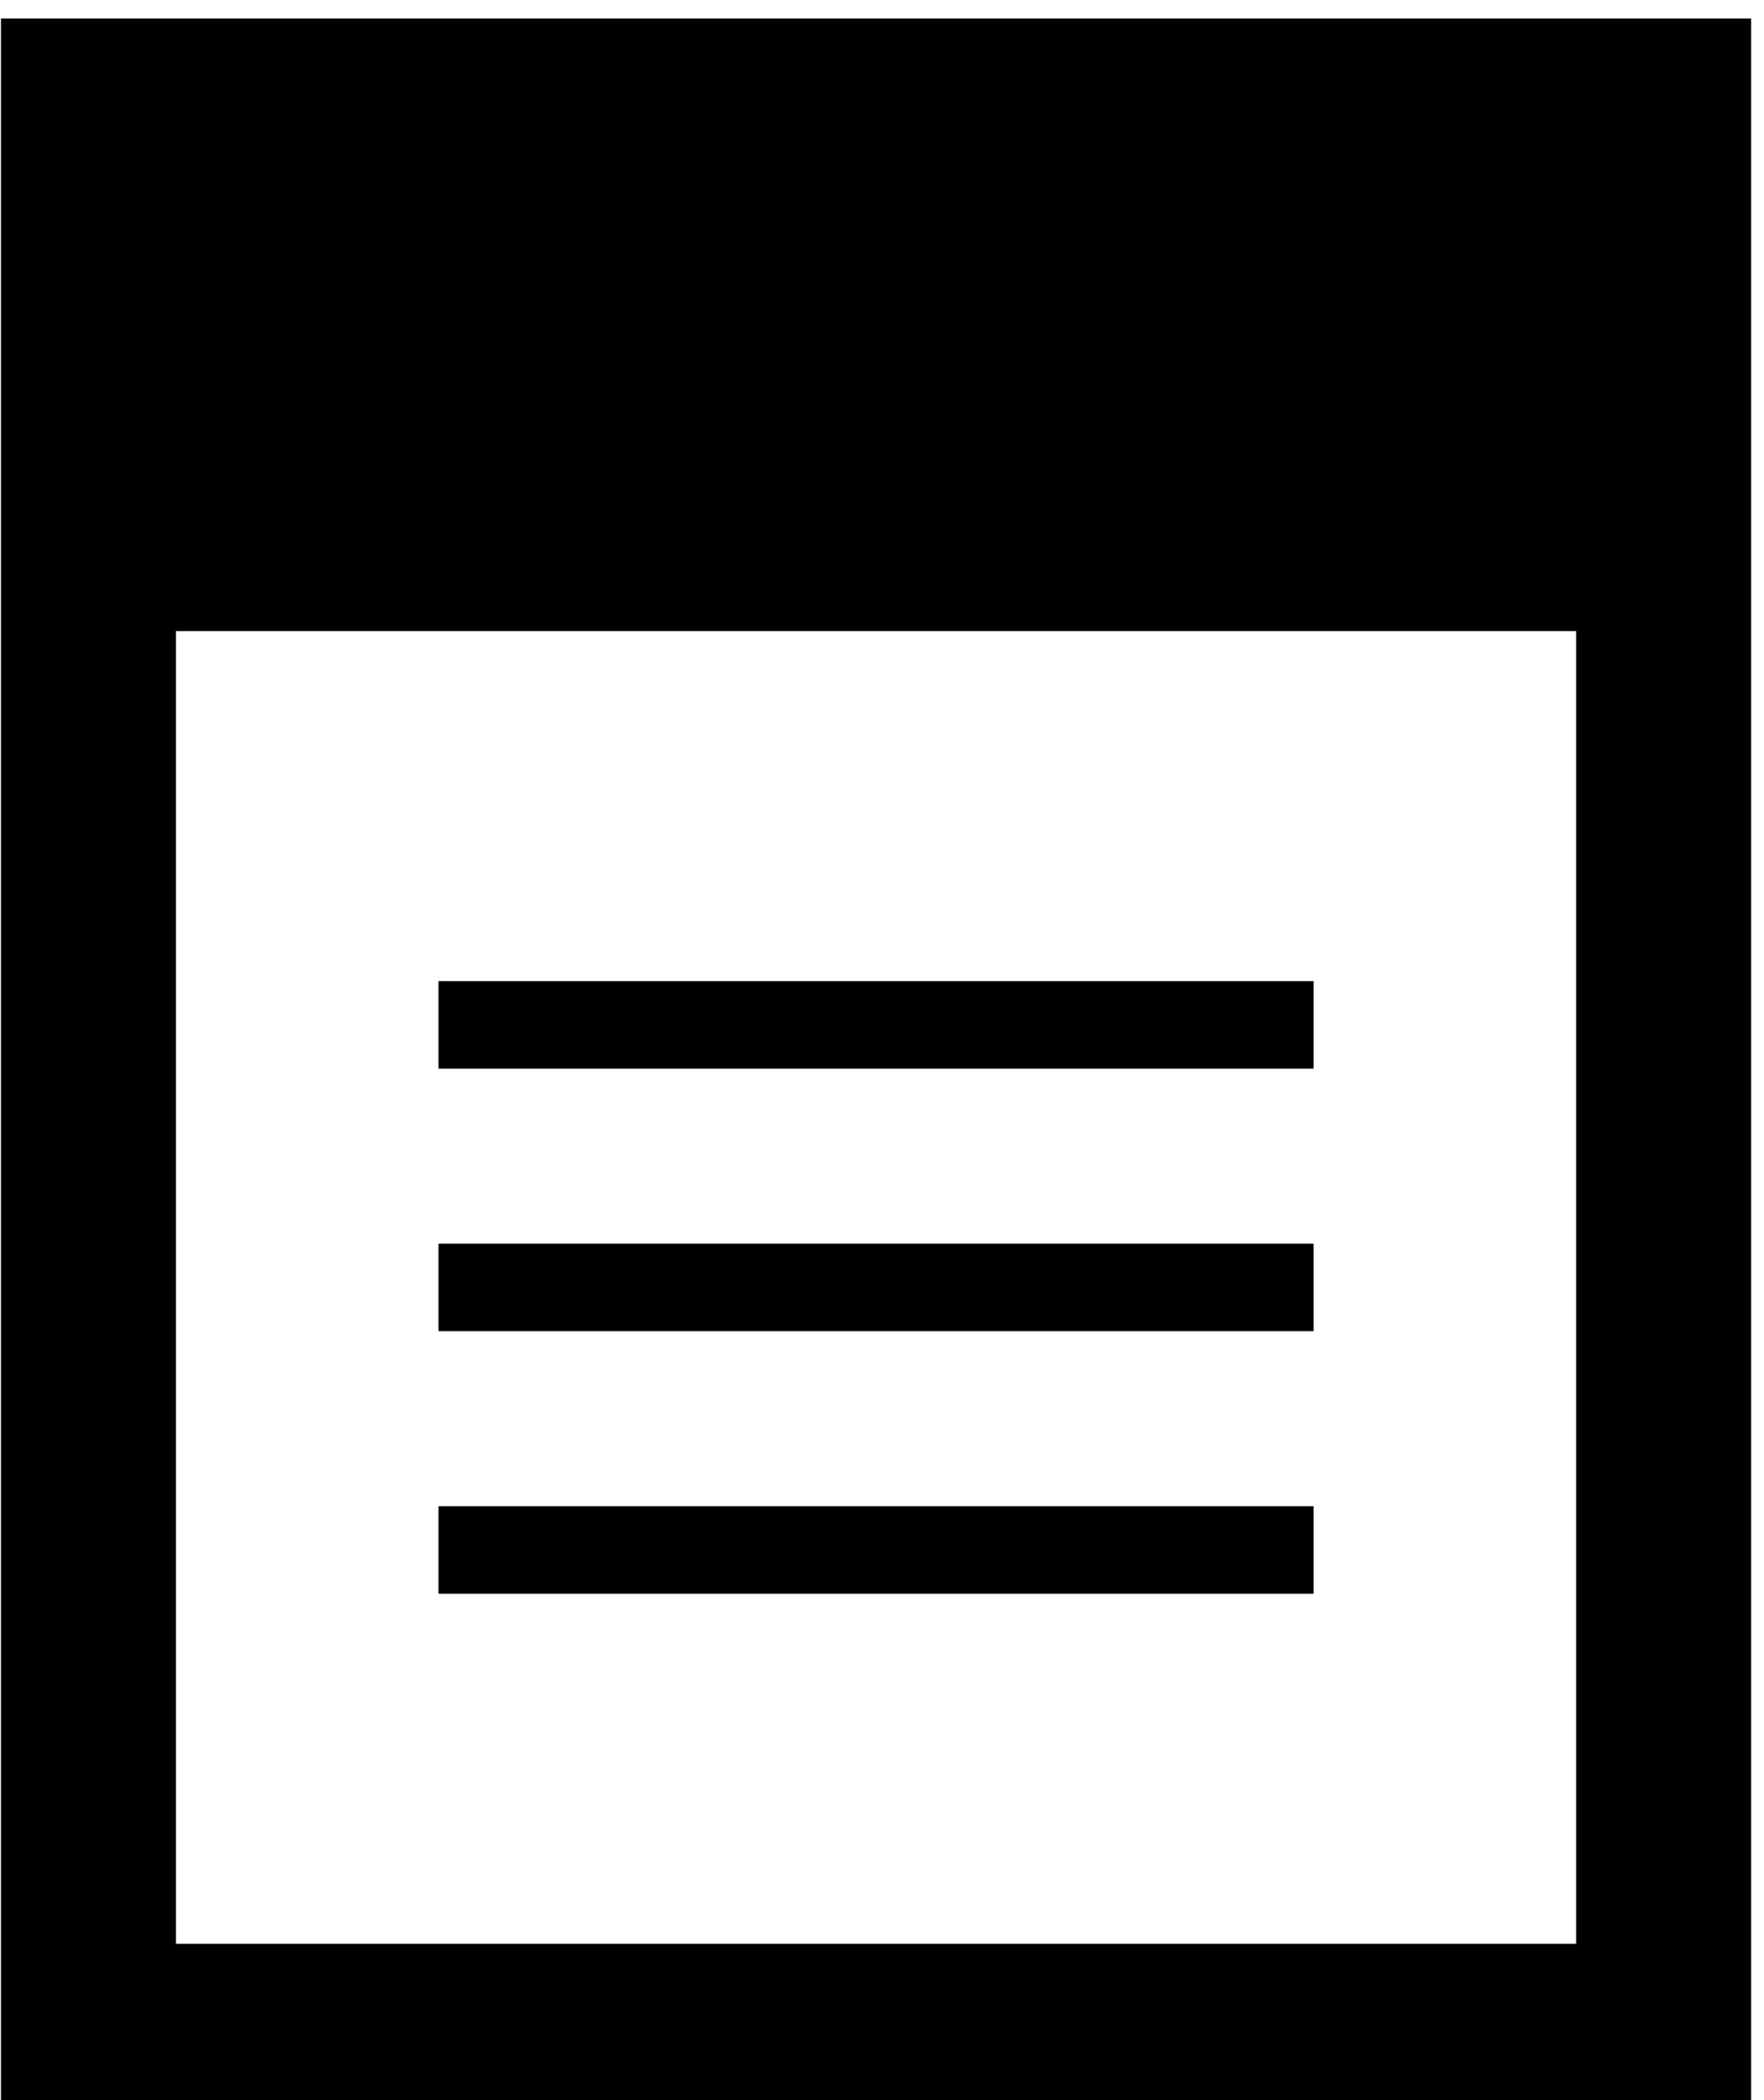<?xml version="1.0" encoding="UTF-8" standalone="no"?>
<!DOCTYPE svg PUBLIC "-//W3C//DTD SVG 1.1//EN" "http://www.w3.org/Graphics/SVG/1.1/DTD/svg11.dtd">
<svg width="100%" height="100%" viewBox="0 0 84 100" version="1.1" xmlns="http://www.w3.org/2000/svg" xmlns:xlink="http://www.w3.org/1999/xlink" xml:space="preserve" xmlns:serif="http://www.serif.com/" style="fill-rule:evenodd;clip-rule:evenodd;stroke-linejoin:round;stroke-miterlimit:2;">
    <g transform="matrix(4.167,0,0,4.167,-575,-11012.5)">
        <path d="M138,2643L138,2667L158,2667L158,2643L138,2643ZM156,2665L140,2665L140,2650L156,2650L156,2665ZM153,2661L143,2661L143,2660L153,2660L153,2661ZM153,2658L143,2658L143,2657L153,2657L153,2658ZM153,2655L143,2655L143,2654L153,2654L153,2655Z" style="fill:#000000;fill-rule:nonzero;"/>
    </g>
</svg>
